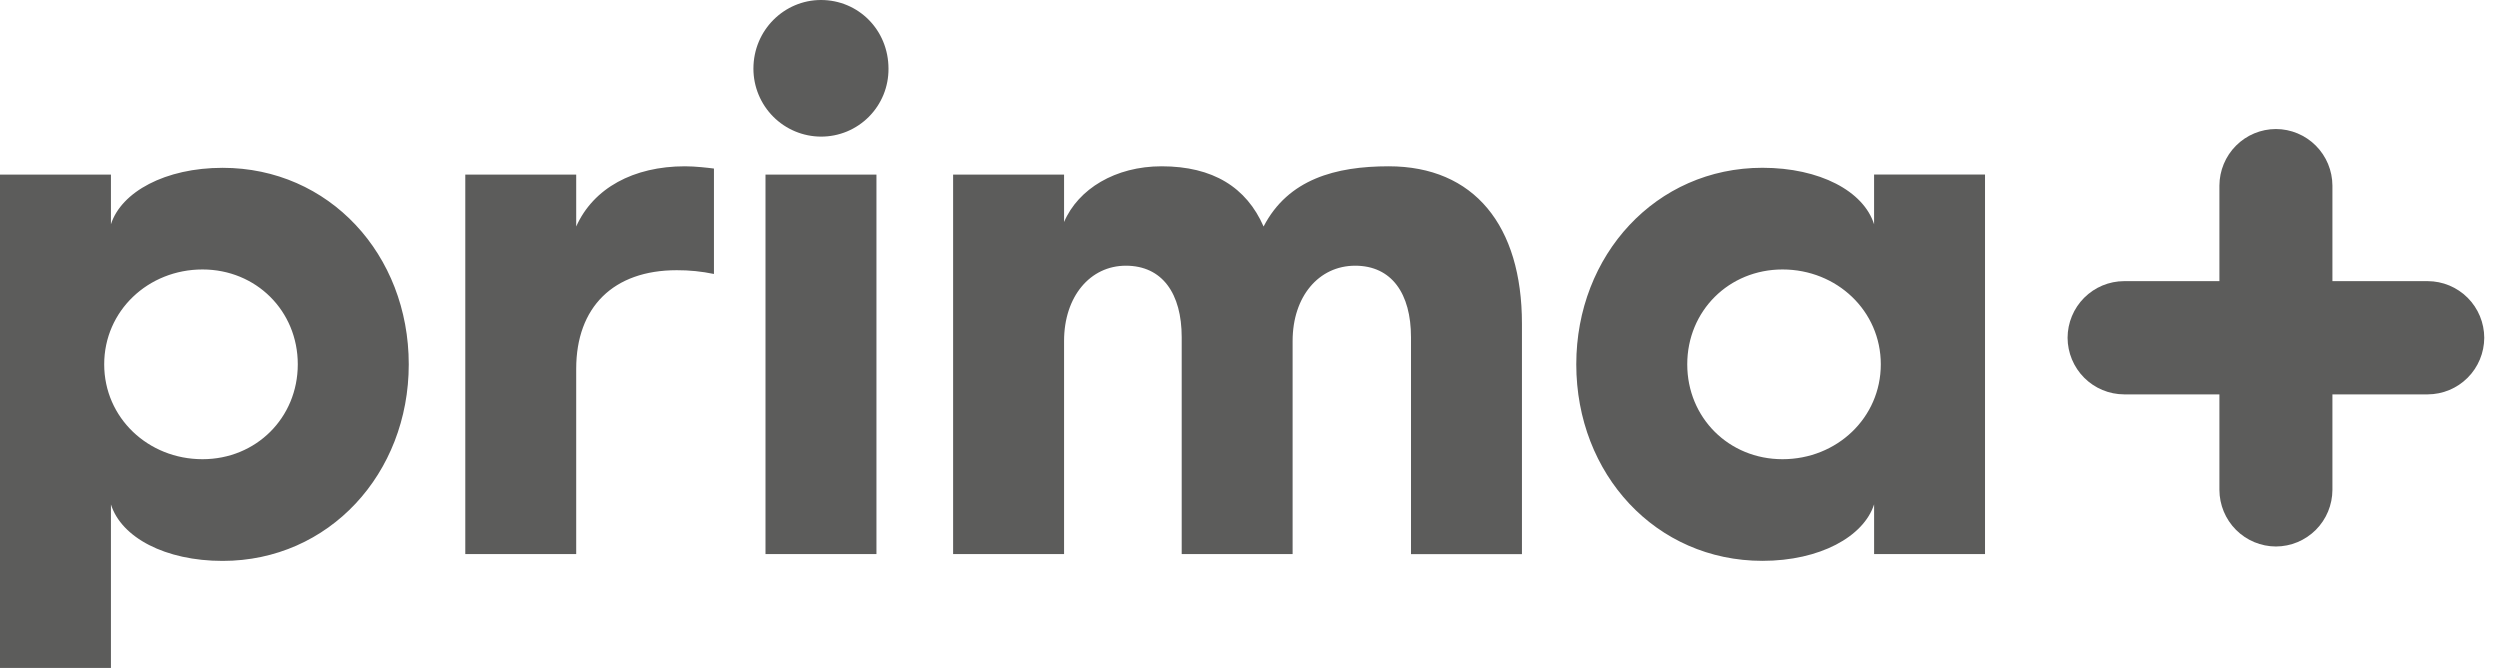 <svg width="131" height="35" viewBox="0 0 131 35" fill="none" xmlns="http://www.w3.org/2000/svg">
<g clip-path="url(#clip0_8824_275)">
<path fill-rule="evenodd" clip-rule="evenodd" d="M93.403 24.062C96.251 24.062 98.554 21.892 98.554 19.09C98.554 16.29 96.251 14.12 93.404 14.12C90.595 14.12 88.412 16.29 88.412 19.091C88.412 21.892 90.594 24.062 93.403 24.062ZM92.351 8.792C95.355 8.792 97.656 10.016 98.202 11.753V9.147H104.015V29.032H98.203V26.428C97.656 28.125 95.355 29.388 92.352 29.388C86.772 29.388 82.597 24.85 82.597 19.09C82.597 13.368 86.772 8.792 92.351 8.792ZM49.943 9.148H55.757V11.633C56.499 9.898 58.449 8.714 60.867 8.714C63.56 8.714 65.315 9.819 66.212 11.869C67.5 9.384 69.996 8.714 72.766 8.714C77.252 8.714 79.75 11.832 79.75 16.96V29.035H73.936V17.671C73.936 15.381 72.922 13.923 71.011 13.923C69.1 13.923 67.733 15.54 67.733 17.867V29.034H61.921V17.671C61.921 15.381 60.906 13.923 58.995 13.923C57.122 13.923 55.757 15.54 55.757 17.867V29.034H49.943V9.148ZM40.112 29.034H45.926V9.148H40.112V29.034ZM43.019 7.159C43.485 7.16 43.947 7.069 44.378 6.891C44.809 6.712 45.2 6.45 45.529 6.119C45.858 5.788 46.118 5.395 46.295 4.963C46.471 4.531 46.56 4.068 46.557 3.601C46.557 1.568 44.977 0 43.019 0C41.103 0 39.479 1.568 39.479 3.601C39.48 4.542 39.853 5.445 40.516 6.112C41.179 6.779 42.079 7.155 43.019 7.159ZM24.381 9.148H30.193V11.869C31.091 9.857 33.197 8.714 35.89 8.714C36.435 8.714 37.098 8.792 37.411 8.832V14.356C36.769 14.222 36.115 14.156 35.46 14.159C32.145 14.159 30.193 16.091 30.193 19.327V29.034H24.381V9.148ZM10.611 24.062C13.42 24.062 15.604 21.892 15.604 19.09C15.604 16.29 13.42 14.12 10.611 14.12C7.762 14.12 5.46 16.29 5.46 19.091C5.46 21.892 7.762 24.062 10.611 24.062ZM0 9.148H5.813V11.751C6.359 10.055 8.661 8.794 11.665 8.794C17.244 8.794 21.419 13.332 21.419 19.093C21.419 24.814 17.244 29.391 11.666 29.391C8.661 29.391 6.359 28.166 5.813 26.431V35H0V9.148Z" fill="#5C5C5B"/>
<path fill-rule="evenodd" clip-rule="evenodd" d="M122.219 17.698V25.67C122.216 26.456 121.904 27.209 121.349 27.765C120.794 28.32 120.042 28.634 119.258 28.636C118.473 28.634 117.722 28.32 117.167 27.765C116.612 27.209 116.3 26.456 116.297 25.67V17.698C116.3 16.912 116.612 16.159 117.167 15.603C117.722 15.048 118.473 14.734 119.258 14.732C120.042 14.734 120.794 15.048 121.349 15.603C121.904 16.159 122.216 16.912 122.219 17.698Z" fill="#5C5C5B"/>
<path fill-rule="evenodd" clip-rule="evenodd" d="M119.258 20.665H111.302C110.517 20.662 109.766 20.349 109.211 19.793C108.656 19.237 108.344 18.484 108.341 17.698C108.344 16.912 108.656 16.159 109.211 15.603C109.766 15.048 110.517 14.734 111.302 14.732H119.258C120.042 14.734 120.794 15.048 121.349 15.603C121.904 16.159 122.216 16.912 122.219 17.698C122.216 18.484 121.904 19.237 121.349 19.793C120.794 20.349 120.042 20.662 119.258 20.665Z" fill="#5C5C5B"/>
<path fill-rule="evenodd" clip-rule="evenodd" d="M122.219 9.727V17.698C122.216 18.484 121.904 19.238 121.349 19.793C120.794 20.349 120.042 20.662 119.258 20.665C118.473 20.662 117.722 20.349 117.167 19.793C116.612 19.238 116.3 18.484 116.297 17.698V9.727C116.3 8.941 116.612 8.188 117.167 7.632C117.722 7.076 118.473 6.763 119.258 6.761C120.042 6.763 120.794 7.076 121.349 7.632C121.904 8.188 122.216 8.941 122.219 9.727Z" fill="#5C5C5B"/>
<path fill-rule="evenodd" clip-rule="evenodd" d="M127.214 20.665H119.258C118.473 20.662 117.722 20.349 117.167 19.793C116.612 19.237 116.3 18.484 116.297 17.698C116.3 16.912 116.612 16.159 117.167 15.603C117.722 15.048 118.473 14.734 119.258 14.732H127.214C127.999 14.734 128.75 15.048 129.305 15.603C129.86 16.159 130.172 16.912 130.175 17.698C130.172 18.484 129.86 19.237 129.305 19.793C128.75 20.349 127.999 20.662 127.214 20.665Z" fill="#5C5C5B"/>
</g>
<defs>
<clipPath id="clip0_8824_275">
<rect width="131" height="35" fill="white"/>
</clipPath>
</defs>
</svg>
